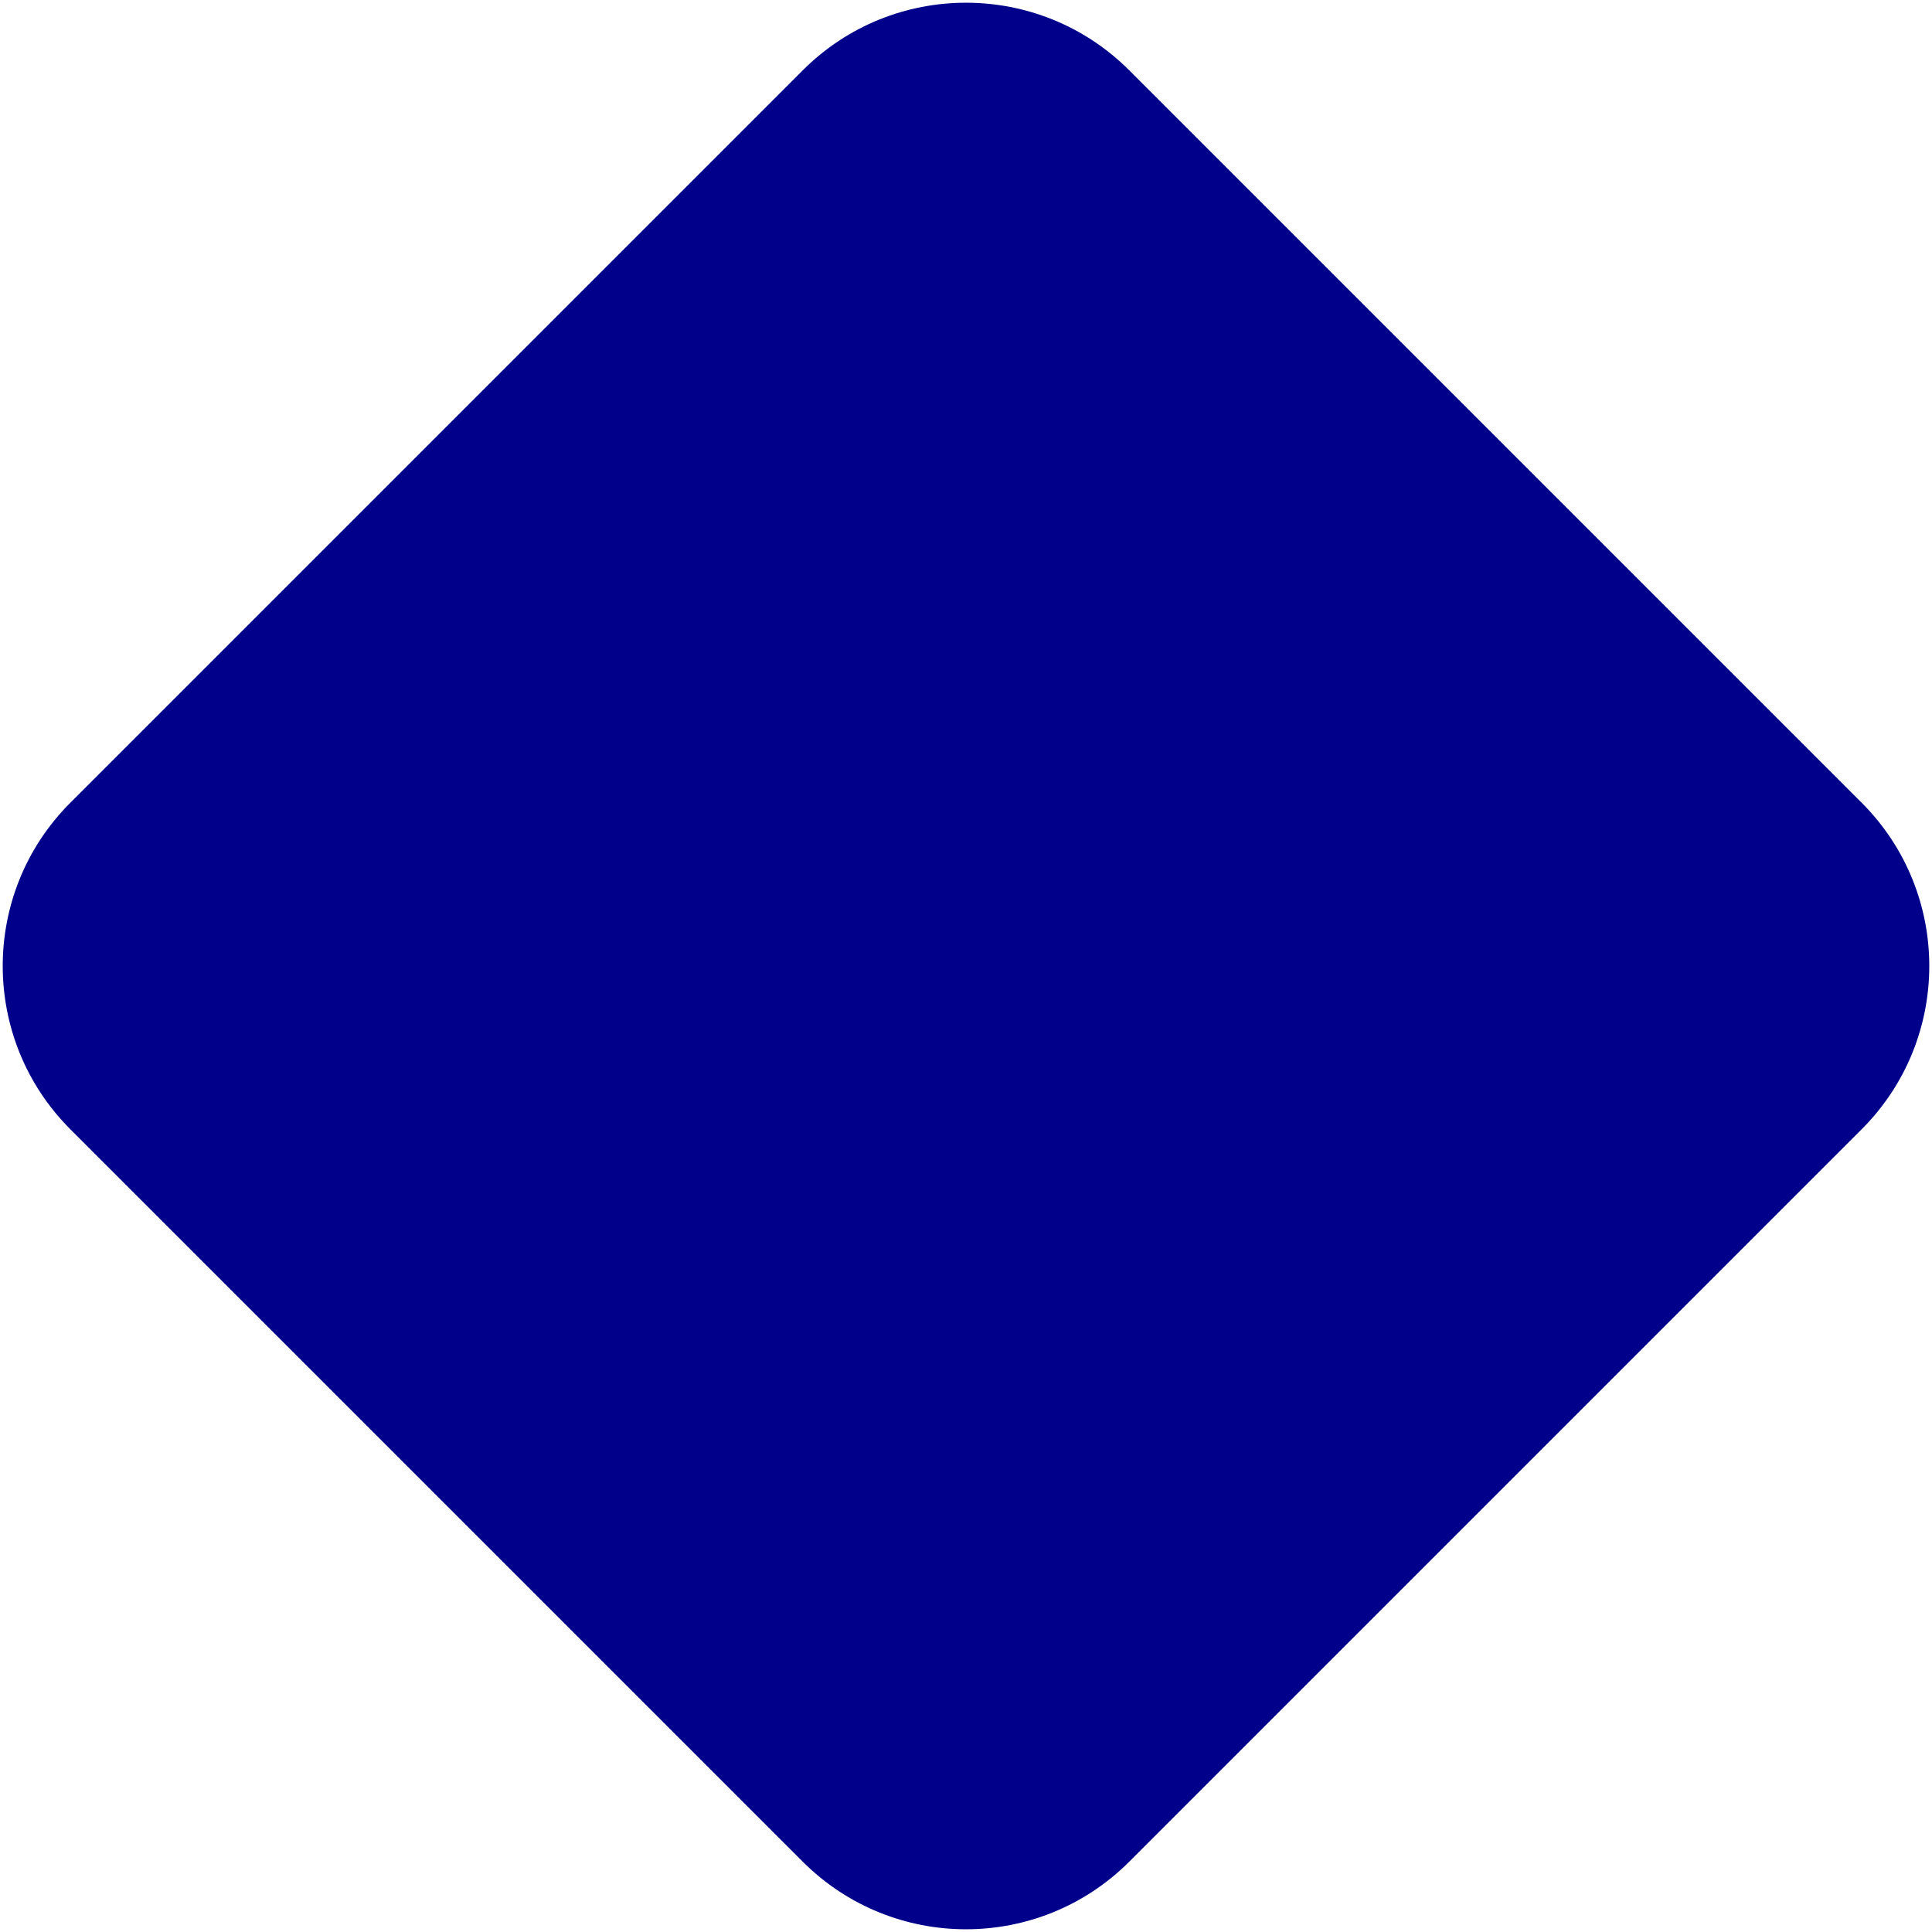 <?xml version="1.0" encoding="utf-8"?>
<svg fill="none" height="686" viewBox="0 0 686 686" width="686" xmlns="http://www.w3.org/2000/svg">
<path d="M285.017 24.983C317.04 -7.04 368.96 -7.04 400.983 24.983L661.017 285.017C693.04 317.04 693.04 368.96 661.017 400.983L400.983 661.017C368.96 693.04 317.04 693.04 285.017 661.017L24.983 400.983C-7.04 368.96 -7.04 317.04 24.983 285.017L285.017 24.983Z" fill="#00008B"/>
</svg>